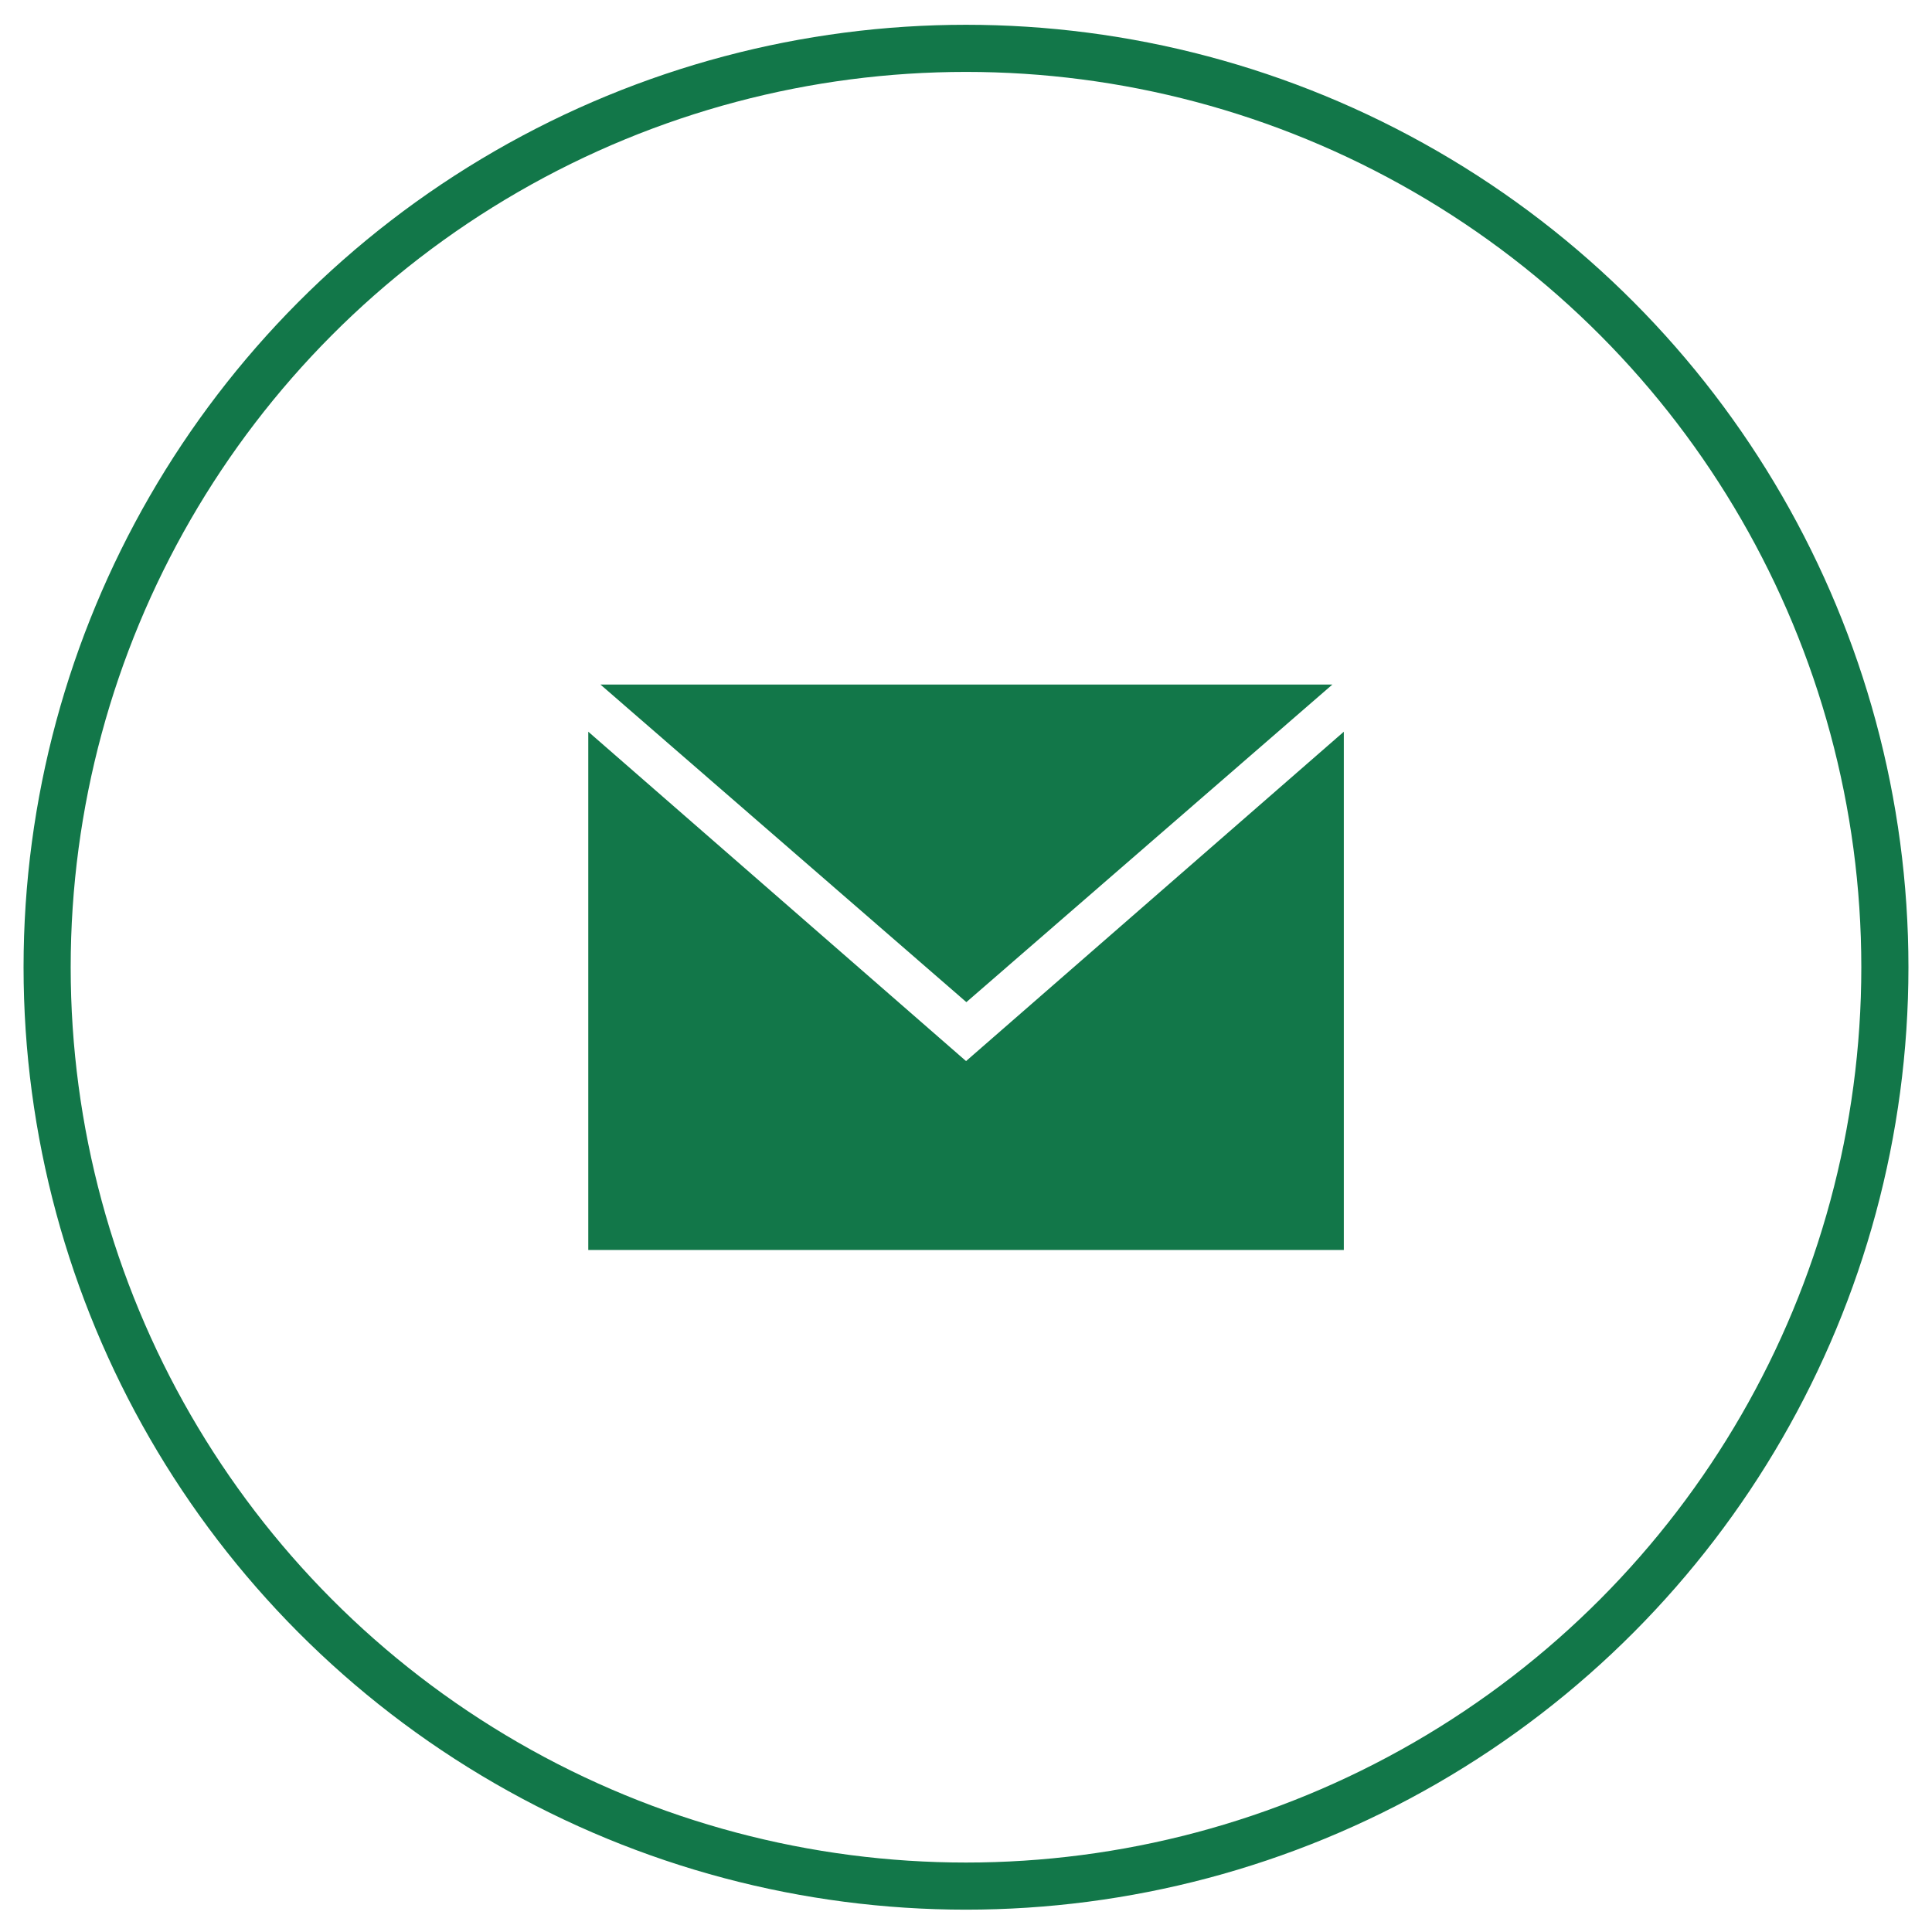 <svg width="41" height="41" fill="none" xmlns="http://www.w3.org/2000/svg"><circle cx="20.5" cy="20.526" r="19.5" stroke="#127749"/><path d="M28.275 14.527H12.742l7.766 6.74 7.767-6.74z" fill="#127749"/><path d="m20.501 22.518-8.017-6.99v10.998h16.034V15.528l-8.017 6.99z" fill="#127749"/></svg>